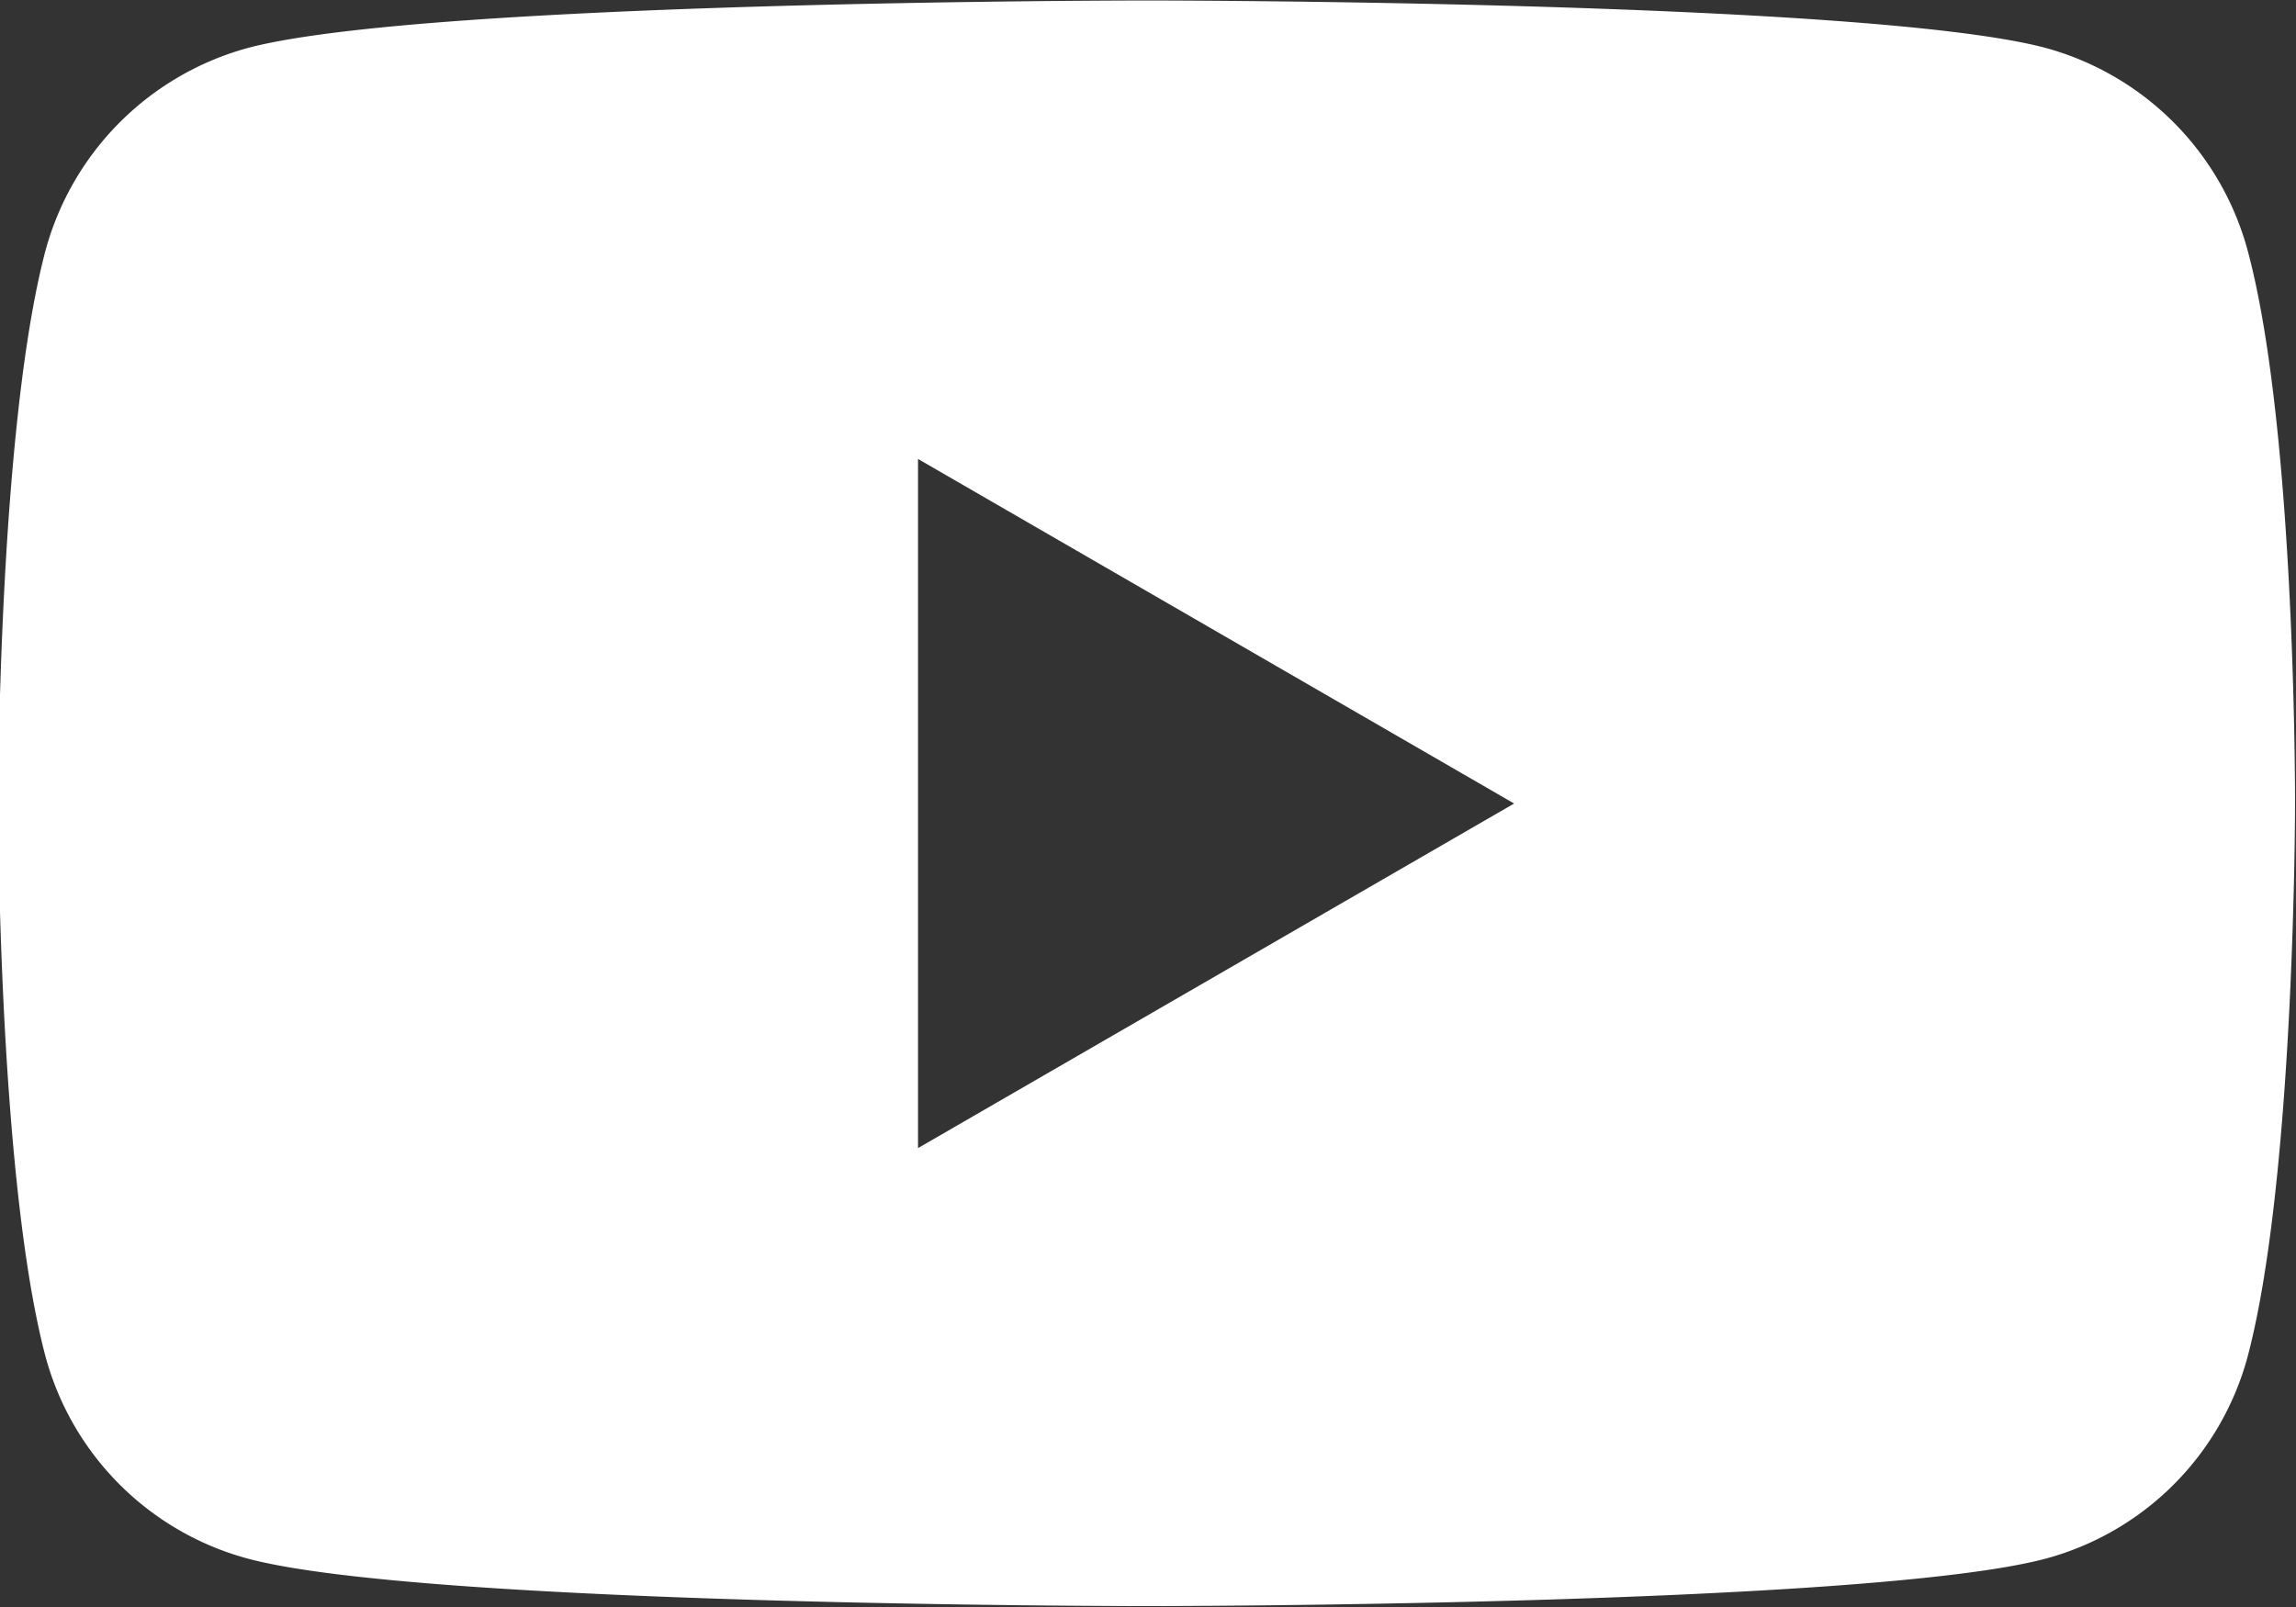 <svg id="Layer_1" data-name="Layer 1" xmlns="http://www.w3.org/2000/svg" viewBox="0 0 48.57 34"><rect x="0" y="0" width="48.57" height="34" fill="#333333" stroke="none"/><defs><style>.cls-1{fill:#fff;}</style></defs><path class="cls-1" d="M56.13,13.7a6.09,6.09,0,0,0-4.29-4.3c-3.79-1-19-1-19-1s-15.19,0-19,1a6.1,6.1,0,0,0-4.3,4.3c-1,3.79-1,11.69-1,11.69s0,7.9,1,11.69a6.07,6.07,0,0,0,4.3,4.29c3.78,1,19,1,19,1s15.19,0,19-1a6.06,6.06,0,0,0,4.29-4.29c1-3.79,1-11.69,1-11.69S57.15,17.49,56.13,13.7ZM28,32.68V18.1l12.61,7.29Z" transform="translate(-8.58 -8.39)"/></svg>